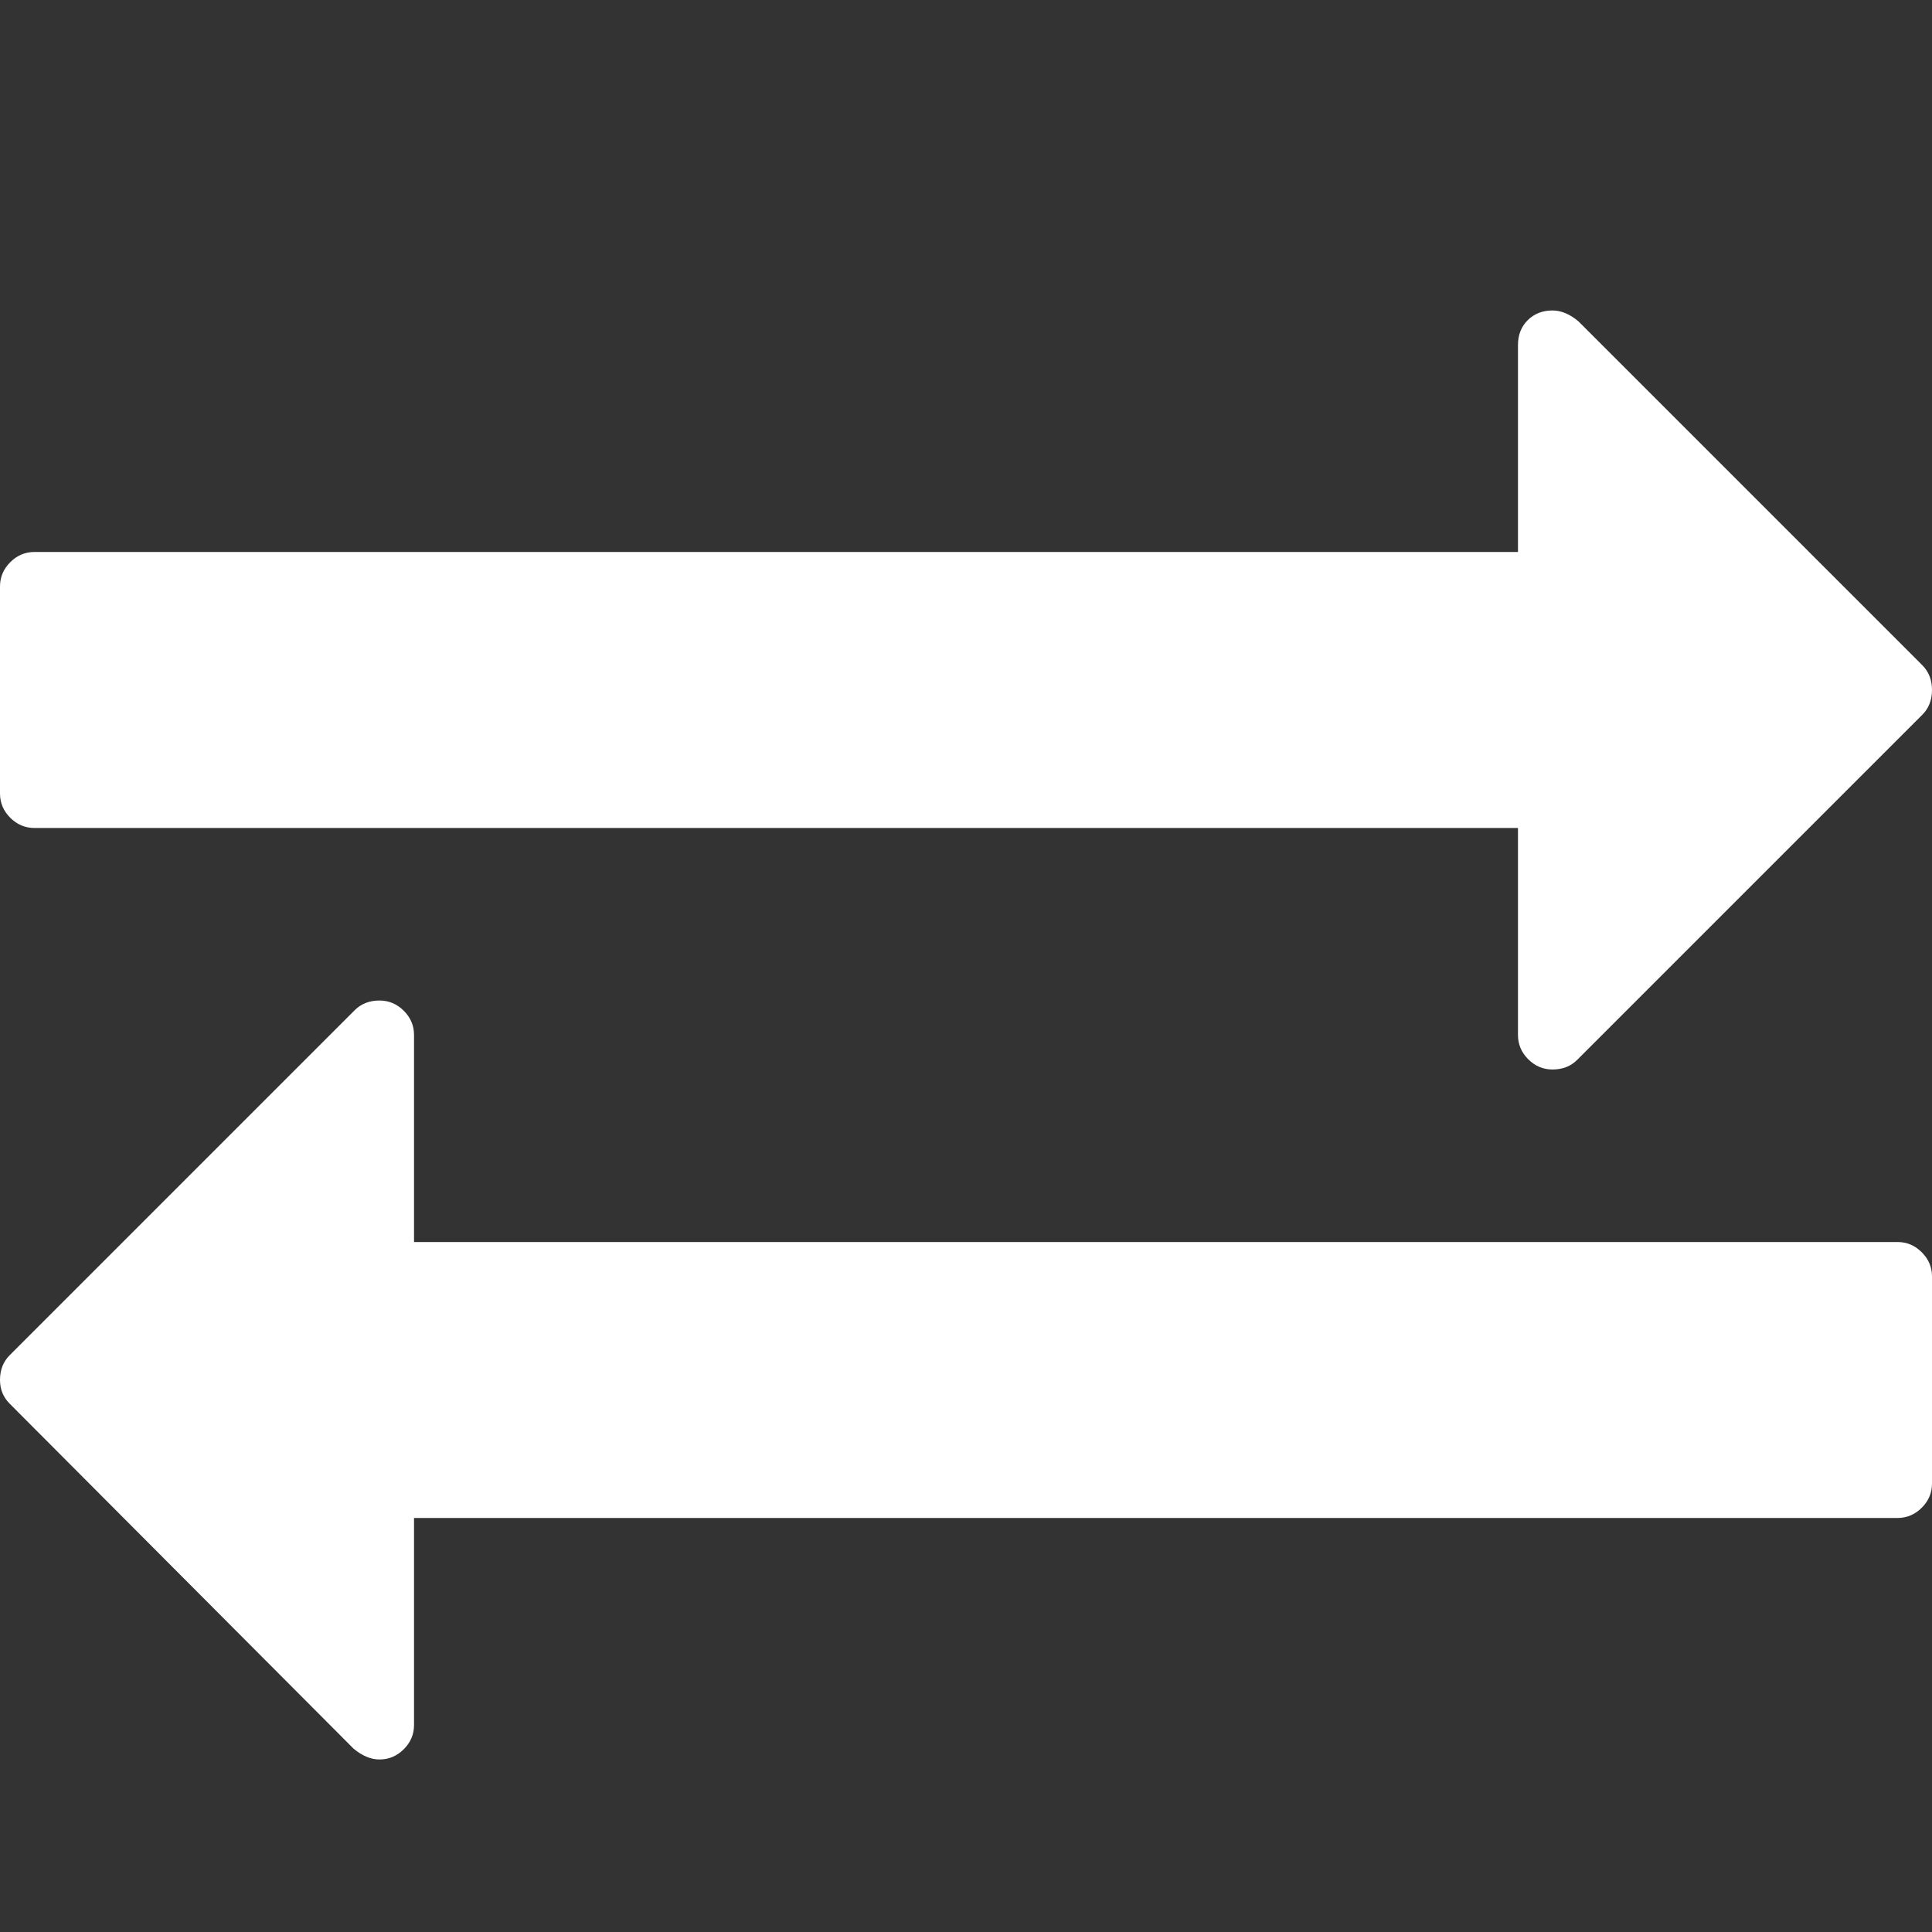 <?xml version="1.0" encoding="UTF-8"?> <svg xmlns="http://www.w3.org/2000/svg" width="30" height="30" viewBox="0 0 30 30" fill="none"><rect x="0" y="0" width="30" height="30" fill="#333333" stroke="none"/><path d="M30 19.821V23.036C30 23.181 29.947 23.306 29.841 23.412C29.735 23.518 29.609 23.571 29.464 23.571H6.429V26.786C6.429 26.931 6.376 27.056 6.27 27.162C6.163 27.268 6.038 27.321 5.893 27.321C5.759 27.321 5.625 27.265 5.491 27.154L0.151 21.797C0.05 21.696 0 21.573 0 21.428C0 21.272 0.05 21.144 0.151 21.043L5.508 15.686C5.608 15.586 5.737 15.536 5.893 15.536C6.038 15.536 6.163 15.589 6.27 15.695C6.376 15.801 6.429 15.926 6.429 16.071V19.286H29.464C29.609 19.286 29.735 19.339 29.841 19.445C29.947 19.551 30 19.676 30 19.821ZM29.849 10.329C29.95 10.43 30 10.558 30 10.714C30 10.87 29.95 10.999 29.849 11.099L24.492 16.456C24.392 16.557 24.263 16.607 24.107 16.607C23.962 16.607 23.837 16.554 23.73 16.448C23.624 16.342 23.571 16.216 23.571 16.071V12.857H0.536C0.391 12.857 0.265 12.804 0.159 12.698C0.053 12.592 0 12.466 0 12.321V9.107C0 8.962 0.053 8.836 0.159 8.73C0.265 8.624 0.391 8.571 0.536 8.571H23.571V5.357C23.571 5.201 23.622 5.072 23.722 4.972C23.823 4.872 23.951 4.821 24.107 4.821C24.241 4.821 24.375 4.877 24.509 4.989L29.849 10.329Z" fill="white"></path></svg> 